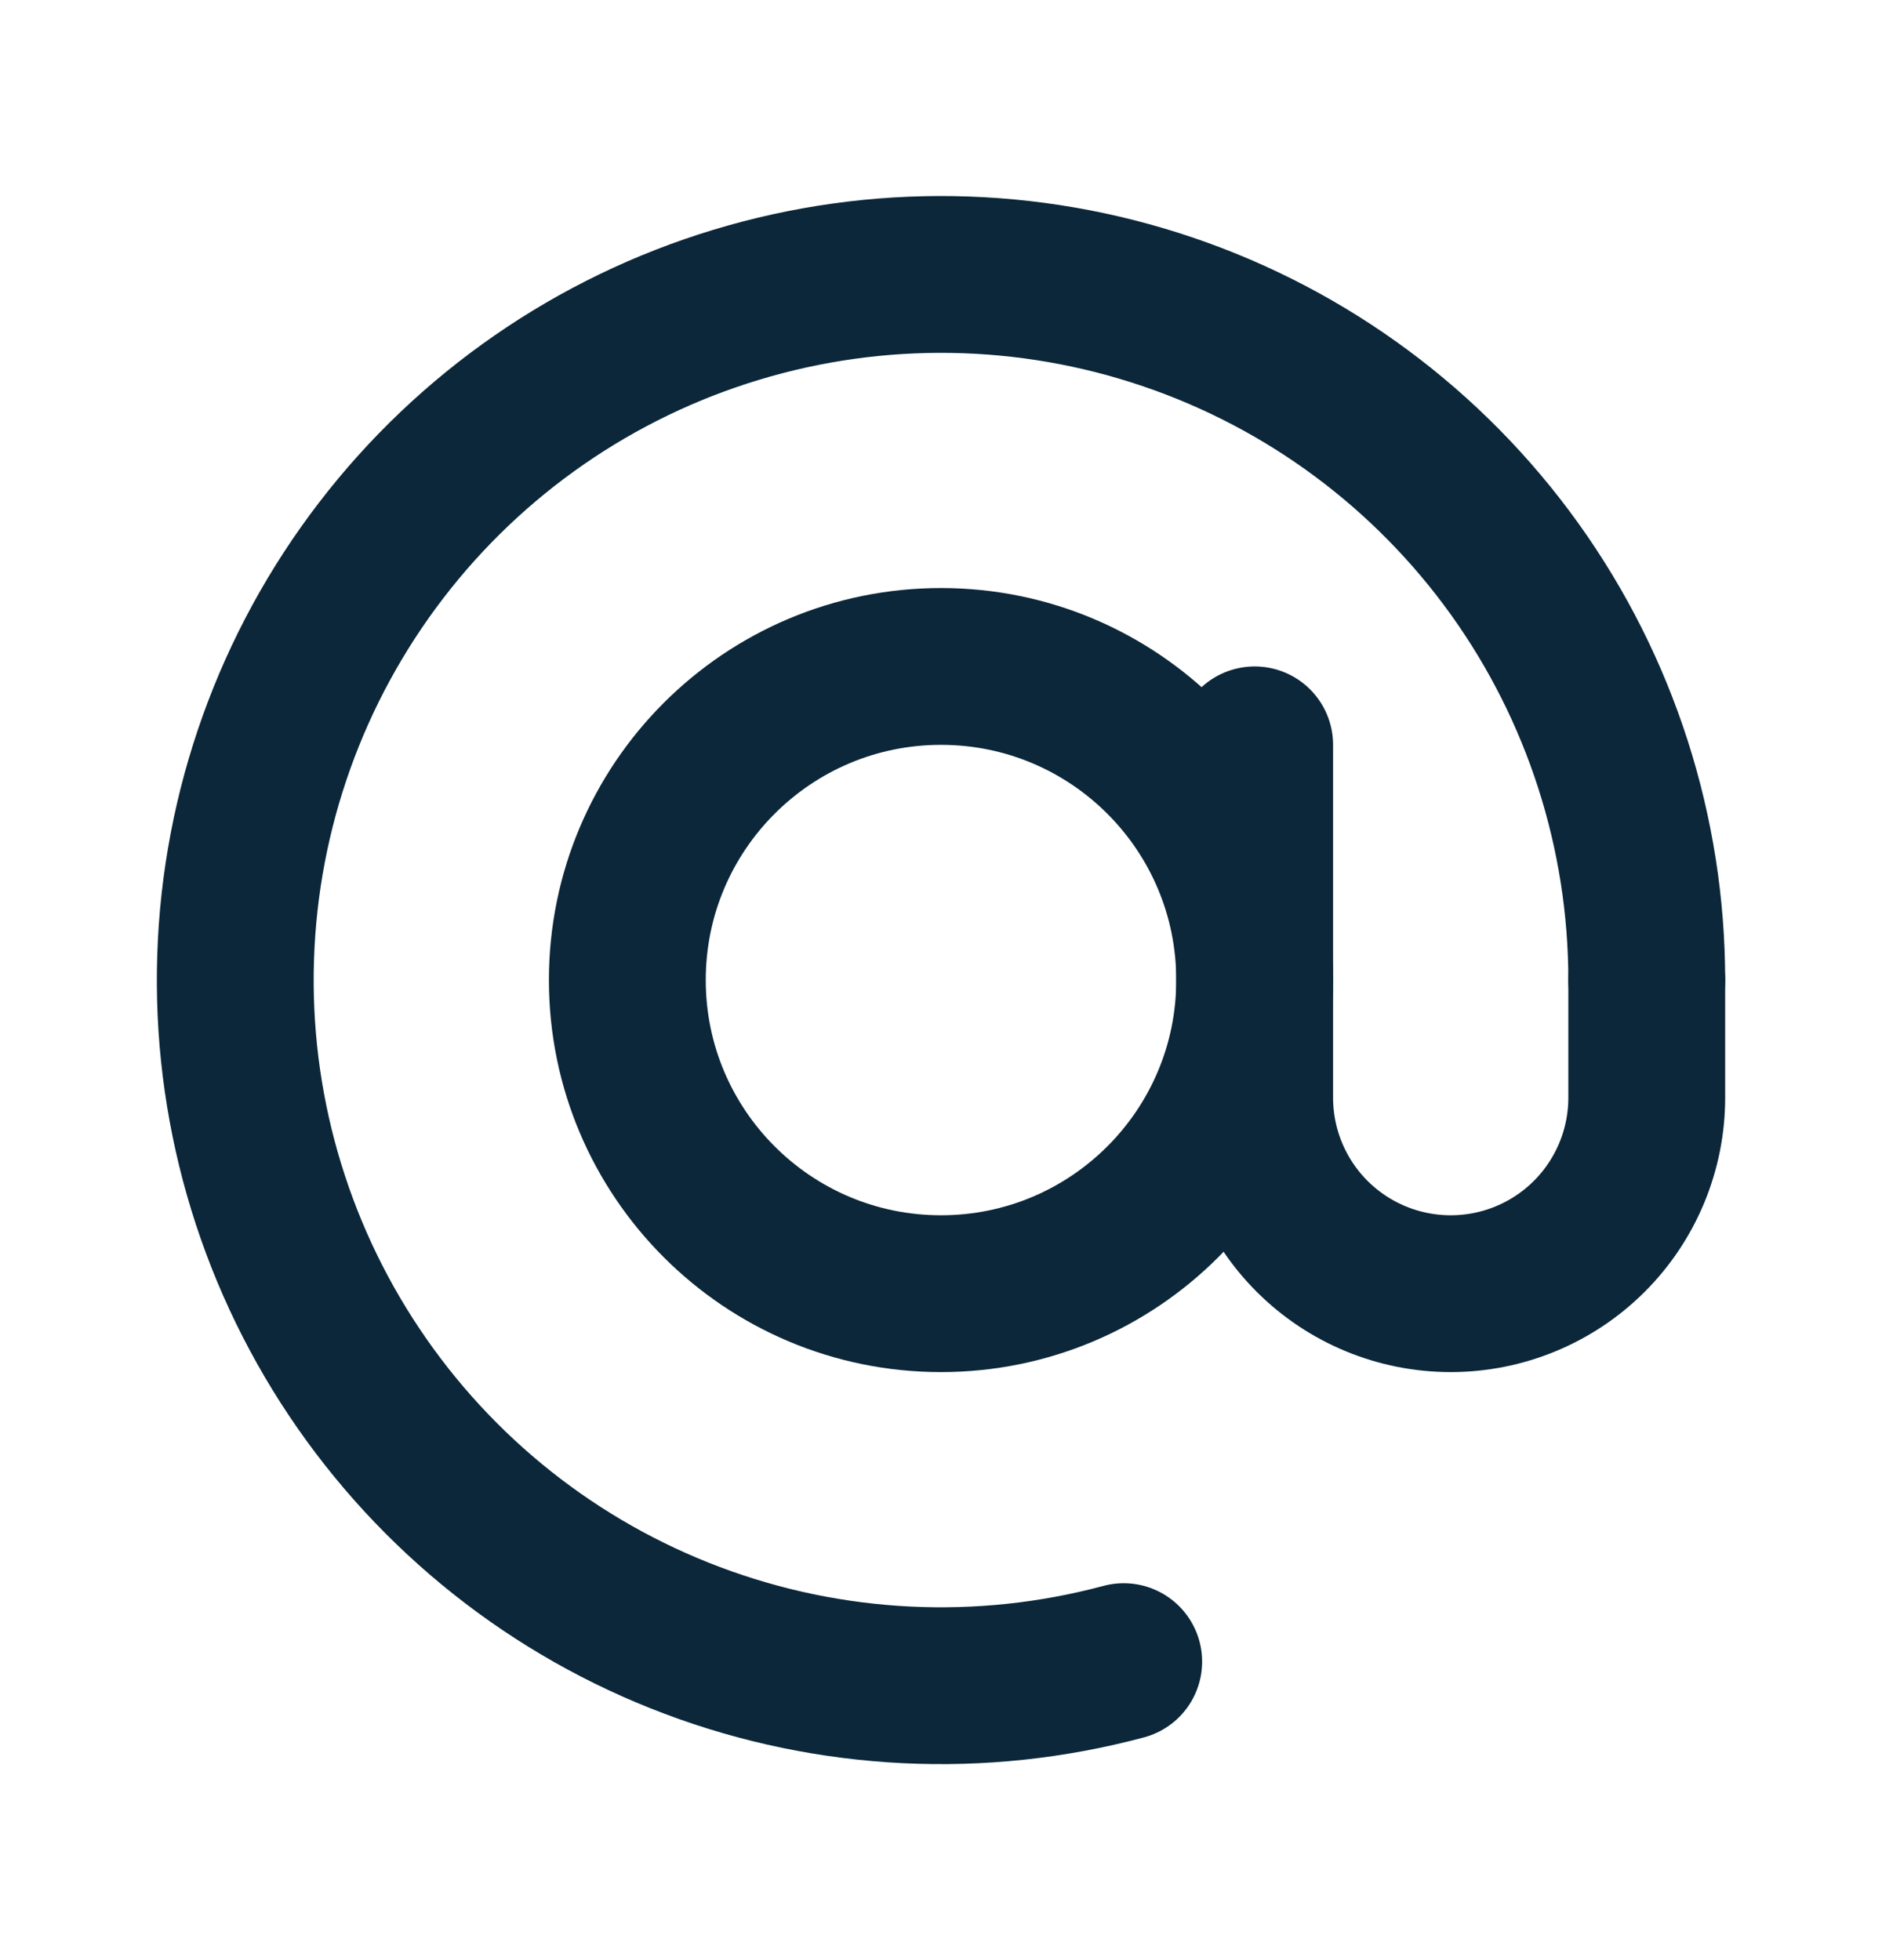 <?xml version="1.0" encoding="UTF-8"?> <svg xmlns="http://www.w3.org/2000/svg" width="24" height="25" viewBox="0 0 24 25" fill="none"><path d="M21 12.5C21 10.62 20.411 8.786 19.316 7.258C18.22 5.729 16.674 4.582 14.893 3.978C13.112 3.373 11.187 3.342 9.387 3.888C7.588 4.433 6.004 5.529 4.86 7.021C3.715 8.513 3.066 10.326 3.005 12.206C2.943 14.085 3.472 15.937 4.517 17.5C5.562 19.064 7.07 20.261 8.83 20.923C10.59 21.586 12.514 21.68 14.33 21.193" stroke="#0B2739" stroke-width="2" stroke-linecap="round"></path><path d="M12 16.5C14.209 16.5 16 14.709 16 12.5C16 10.291 14.209 8.5 12 8.5C9.791 8.5 8 10.291 8 12.5C8 14.709 9.791 16.5 12 16.5Z" stroke="#0B2739" stroke-width="2"></path><path d="M16 9.5V14C16 14.663 16.263 15.299 16.732 15.768C17.201 16.237 17.837 16.5 18.5 16.5C19.163 16.5 19.799 16.237 20.268 15.768C20.737 15.299 21 14.663 21 14V12.5" stroke="#0B2739" stroke-width="2" stroke-linecap="round"></path></svg> 